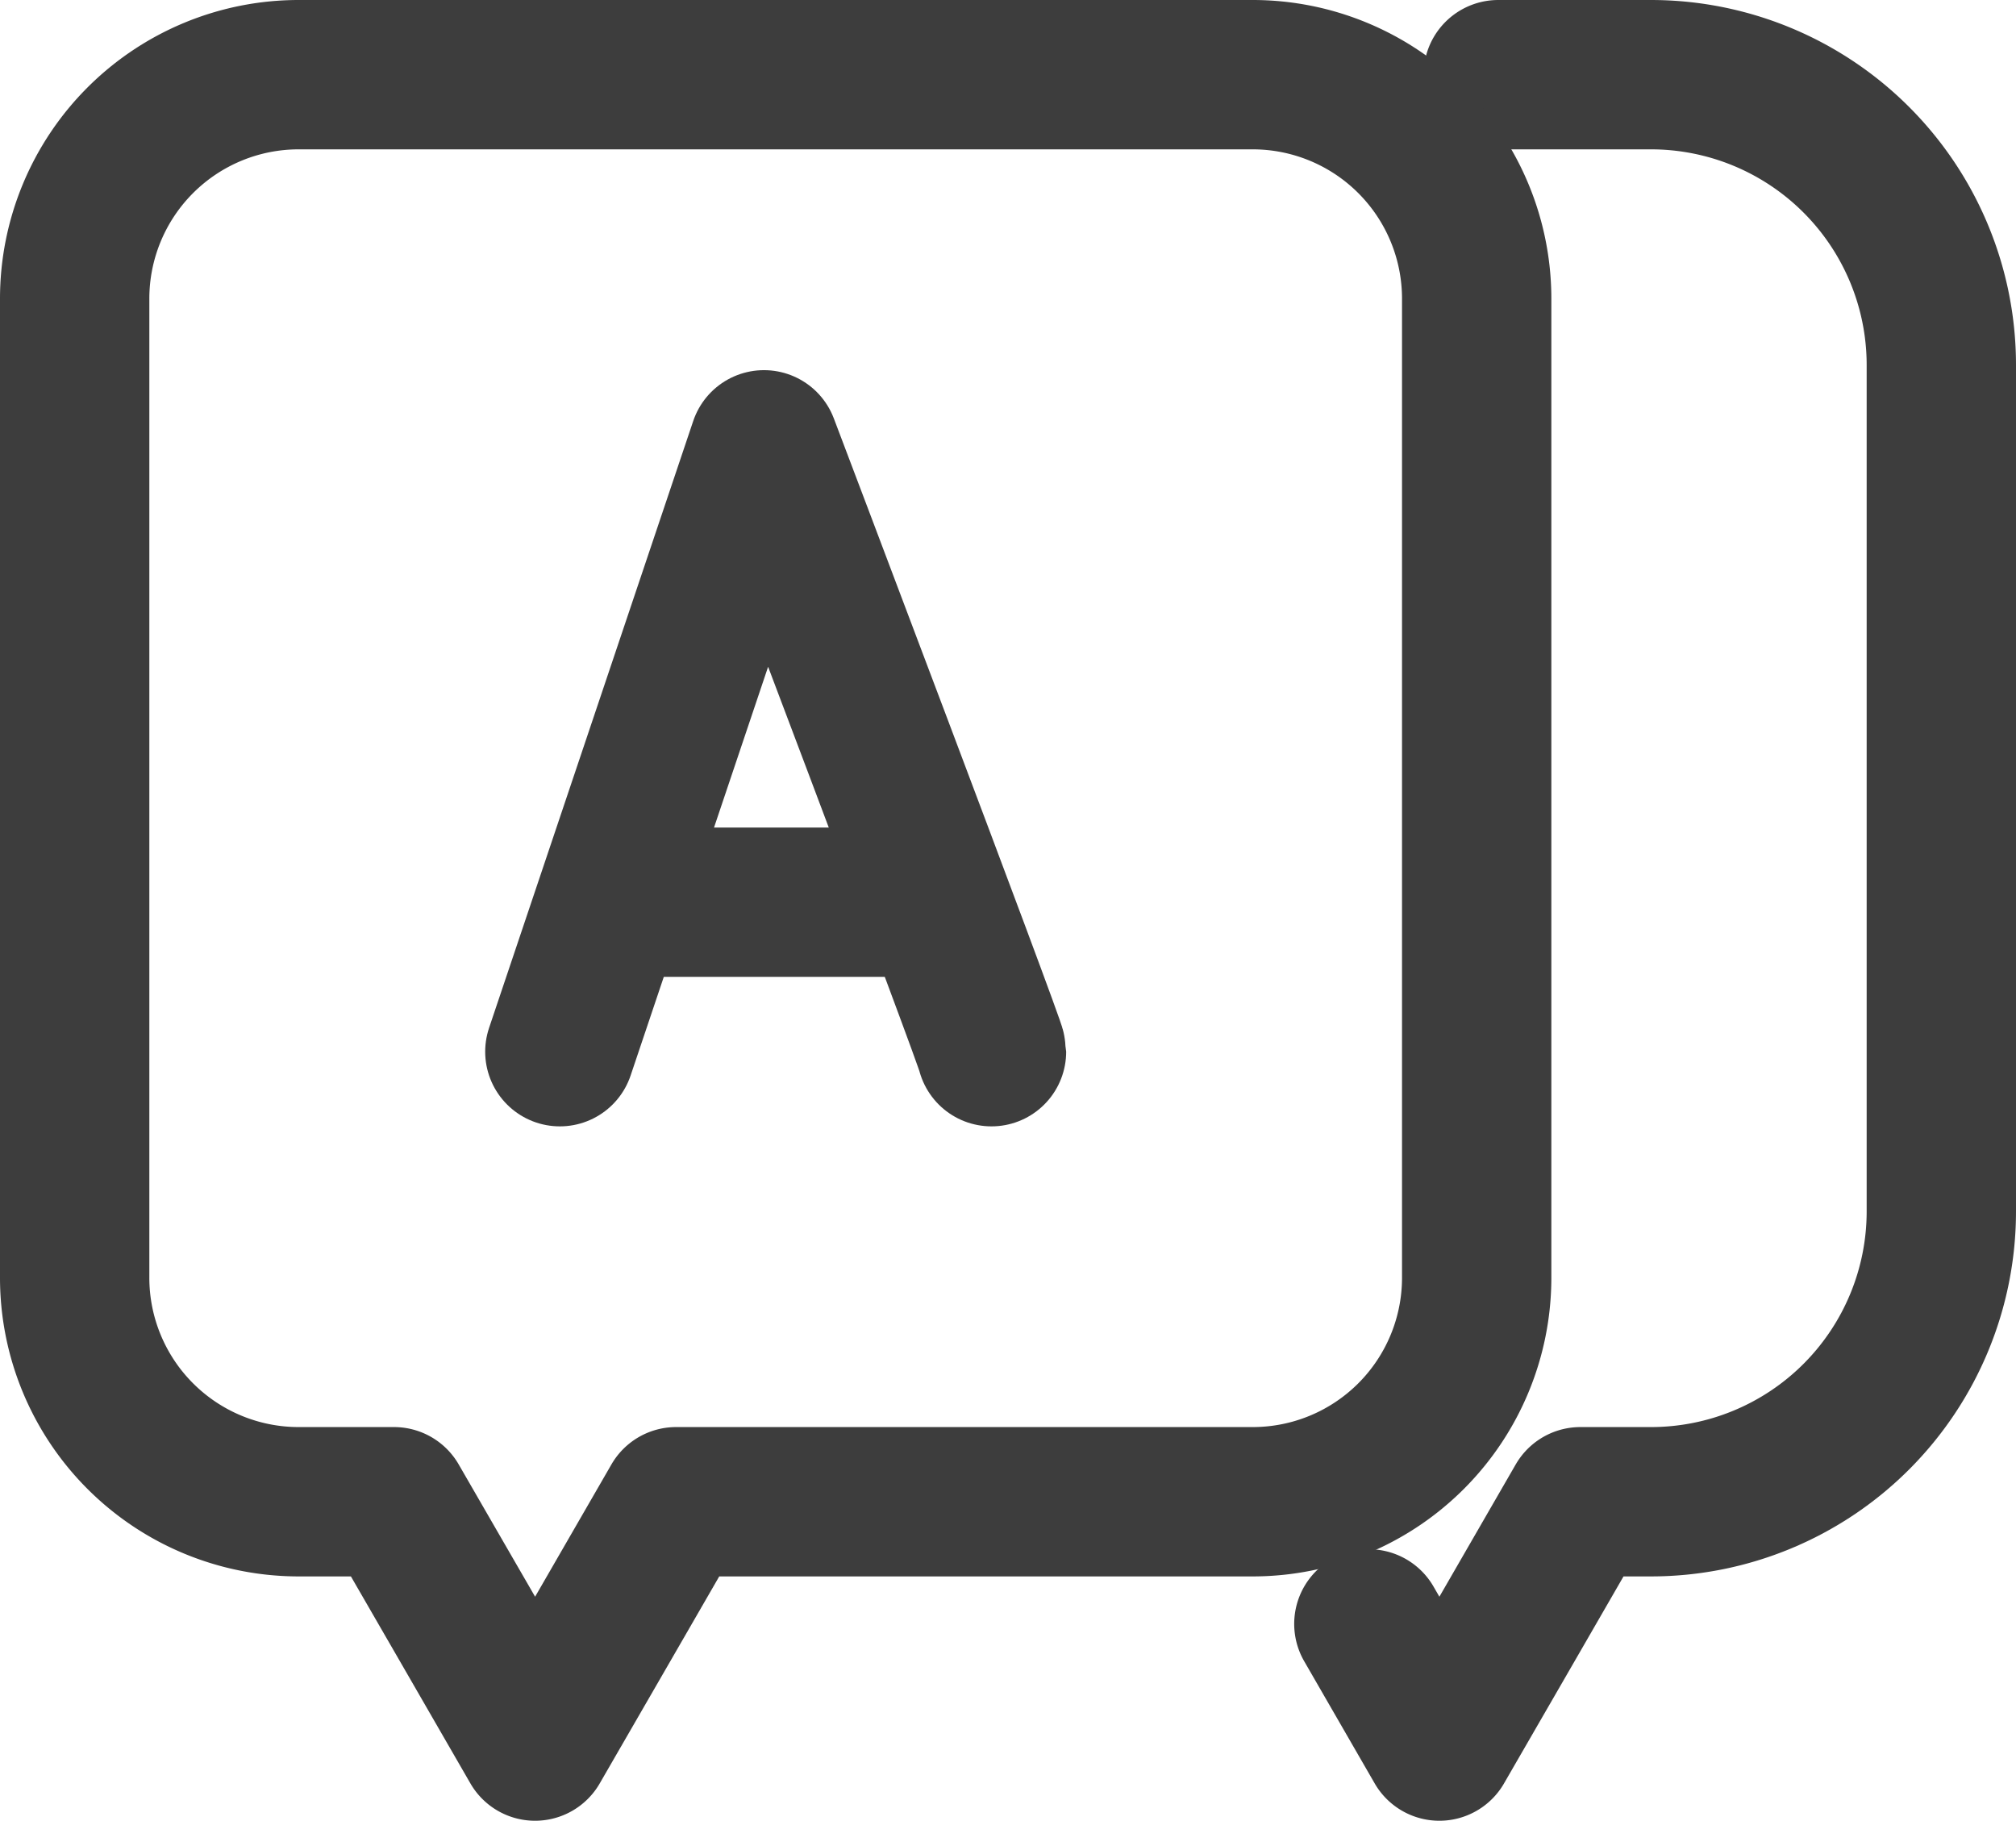 <svg xmlns="http://www.w3.org/2000/svg" width="27" height="24.383" viewBox="0 0 27 24.383">
  <g id="Group_13739" data-name="Group 13739" transform="translate(-223.667 -314.333)">
    <g id="Group_13738" data-name="Group 13738">
      <path id="Path_15274" data-name="Path 15274" d="M242,336.08l.944,1.636.945-1.636.944-1.636h.945a3.889,3.889,0,0,0,3.889-3.888V319.222a3.889,3.889,0,0,0-3.889-3.889h-2.045" fill="none" stroke="#3d3d3d" stroke-linecap="round" stroke-linejoin="round" stroke-miterlimit="10" stroke-width="2"/>
    </g>
    <path id="Path_15275" data-name="Path 15275" d="M240.444,315.333H227.667a3,3,0,0,0-3,3v13.111a3,3,0,0,0,3,3h1.277l.945,1.636.944,1.636.945-1.636.944-1.636h7.722a3,3,0,0,0,3-3V318.333A3,3,0,0,0,240.444,315.333Z" fill="none" stroke="#3d3d3d" stroke-linecap="round" stroke-linejoin="round" stroke-miterlimit="10" stroke-width="2"/>
    <path id="Path_15277" data-name="Path 15277" d="M231.191,328.417l2.734-8.127s3.047,8.035,3.047,8.127" transform="translate(-0.026)" fill="none" stroke="#3d3d3d" stroke-linecap="round" stroke-linejoin="round" stroke-width="2"/>
    <path id="Path_15278" data-name="Path 15278" d="M232.082,325.415h3.49" transform="translate(0.227 1)" fill="none" stroke="#3d3d3d" stroke-linecap="round" stroke-width="2"/>
  </g>
</svg>
